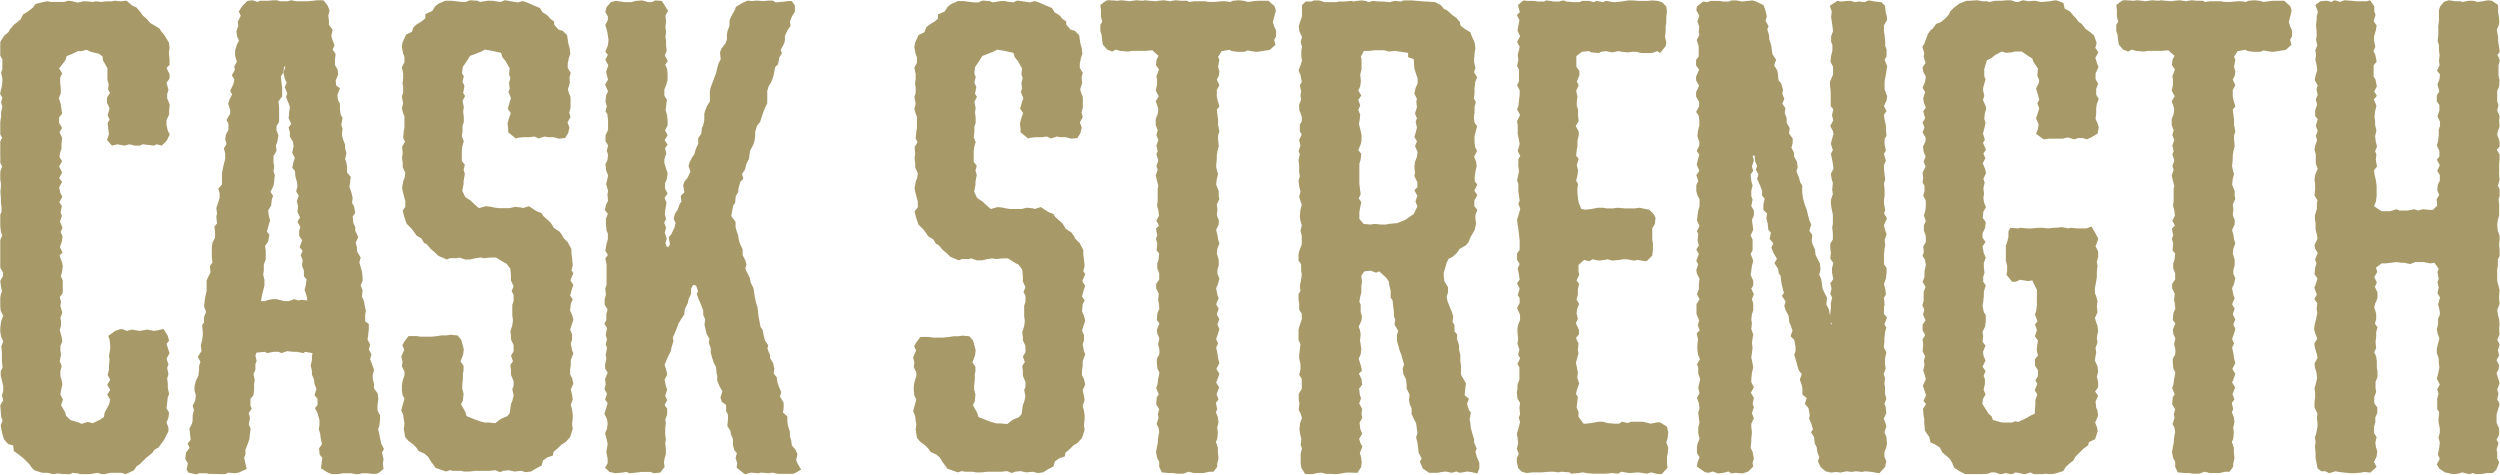 <?xml version="1.0" encoding="utf-8"?>
<!-- Generator: Adobe Illustrator 18.1.1, SVG Export Plug-In . SVG Version: 6.00 Build 0)  -->
<svg version="1.1" id="Layer_1" xmlns="http://www.w3.org/2000/svg" xmlns:xlink="http://www.w3.org/1999/xlink" x="0px" y="0px"
	 width="1159px" height="220px" viewBox="505 -35 1159 220" enable-background="new 505 -35 1159 220" xml:space="preserve">
<g transform="translate(-141)">
	<g>
		<path id="a_1_" fill="#FFFFFF" fill-opacity="0" d="M505-35h1440v220H505V-35z"/>
	</g>
	<defs>
		<filter id="Adobe_OpacityMaskFilter" filterUnits="userSpaceOnUse" x="646" y="-35" width="1159" height="220">
			<feColorMatrix  type="matrix" values="1 0 0 0 0  0 1 0 0 0  0 0 1 0 0  0 0 0 1 0"/>
		</filter>
	</defs>
	<mask maskUnits="userSpaceOnUse" x="646" y="-35" width="1159" height="220" id="b">
		<g filter="url(#Adobe_OpacityMaskFilter)">
			<path id="a" fill="#FFFFFF" d="M505-35h1440v220H505V-35z"/>
		</g>
	</mask>
	<path mask="url(#b)" fill="#A89968" enable-background="new    " d="M660.7,181.8l1.2,1.2l3.7,1.2h2.6l2.3,0.6l2.3-0.3l2.6,0.3
		l2.9,0.3l1.2-0.9l2.9,0.3l1.2,0.6h2.6l3.2-0.6l2-0.3l2.3,0.9l2-0.6l1.7-0.3h4.9l2,0.6l3.7-1.7l1.4-2l1.4-0.9l2.9-2.9l2.9-2.3
		l0.9-1.4l2-1.2l2.6-3.5l2-4v-1.7l-0.9-2.3l0.9-2.3l0.3-2.3l-1.2-2l0.6-5.2l0.6-1.4l-0.6-2.9v-2l-0.3-2.3l0.6-2l-0.6-2.9l0.6-1.7
		l-0.9-2.6l1.4-2.6l-1.4-4.3l1.2-1.4l-0.6-2.3l-2-3.2l-2.6,0.6l-1.7,0.3l-3.2-0.6l-3.5,0.6l-3.7-0.6l-2.3,0.6l-2.3-0.9l-1.4,0.3
		l-1.7,0.6l-3.2,2.3l0.6,1.7l0.3,2.9v1.4l-0.6,3.5l0.3,1.4l-0.3,3.2v1.7l-0.6,2.3l1.2,2.3l-1.4,2.3l1.4,2.3l-1.4,2.3l1.4,2.3
		l-0.6,2.3l-2,3.7l-0.3,2l-1.7,1.2l-3.5,1.7l-2.3-0.6l-2.9,0.9l-1.2-0.6l-4-1.2l-2-2l-0.3-1.4l-2-3.5l0.9-2.6l-1.2-2.3l0.3-2
		l0.6-2.6l-0.3-2l-0.6-2v-2.3l0.6-2.3l-0.9-2.3l0.6-2.9l-0.3-2v-2l0.9-2.3l-0.3-2l-0.9-3.2l0.6-2v-2.3l-0.3-1.4l0.9-2.3l-0.9-3.2
		l0.3-2l-0.6-2l1.4-2V95l-0.9-2l0.6-2l0.3-2.6l-0.3-1.7l-1.2-3.2l1.4-1.4l-1.2-2.6l0.9-2.6l0.3-2.3l-0.9-2l0.9-2l-1.2-2.9l0.9-2.6
		l-0.6-1.7l0.6-2.9l-1.2-1.7l1.4-2.6l-0.9-1.7l-0.6-2.6l1.4-2.6l-1.4-1.7l1.4-2.6l-1.4-2.9l1.4-2.3l-1.2-2l0.3-2.3l0.6-1.4v-2.3
		l0.3-2.9l-1.2-2.6l1.2-2l-1.4-2.3v-2.6l1.4-1.7l-0.3-2l-0.3-2.3l-0.9-2.9l0.9-2.3V6.2l-0.3-2.9V1l0.9-2l-1.4-2.3l2.9-3.7l0.6-2
		l2.3-0.9l2.9-1.4h1.7l2.3-0.6l2,0.9l3.7,0.9l1.7,1.2l0.3,2l2,3.5v5.5l0.6,2l-0.3,2.3L697,8l-1.4,2.3v2.3l1.2,2.6l-0.9,3.2l0.9,2
		l-0.9,1.7l0.6,5.2l-0.9,2.6l2.3,2.6l2.6-0.6l3.2,0.6l2.3-0.6l2.6,0.6h2.3l1.2-0.6l2.9,0.3l2.3,0.3l1.4-0.6l2.3,0.6l2.3-2.3l1.4-2.9
		l-0.9-1.7l-0.6-2.6v-2.3l1.2-2.6v-2l0.3-2.6l-1.2-2.9v-2l0.6-2l-0.9-3.2l1.4-2v-2l-1.4-2.9l1.4-1.4v-2.6l-0.3-2.9l0.3-2.6l-0.3-2.3
		l-2.3-3.7l-1.2-1.4l-0.9-1.4l-4.3-2.6l-1.7-2l-1.7-1.4l-1.2-1.7l-1.7-2l-2-0.9l-2.6-2.3l-2.9,0.3l-2.6-0.3l-1.2,0.3h-2.9l-2,0.3
		l-2.9-0.3l-0.9,0.3l-3.5-0.3h-1.2l-2.6,0.6l-2.3-0.6l-2-0.3l-2,0.6h-5.8l-2-0.3l-1.7,0.3l-3.7,0.9l-1.2,1.7l-2.6,2l-2,1.2l-1.2,2.3
		l-2,1.7l-0.9,0.6l-2,2.3l-0.6,1.2l-2,1.7l-2.3,3.5l0.3,3.2l-0.3,2l1.4,2.3V-3l-0.6,1.7l0.6,2.6v1.7l-0.3,2.3l-0.9,3.2l1.2,1.7
		l-0.6,2.3l0.6,2l-0.6,2.6v2l-0.6,2.9v2l-0.3,2.6l1.4,2.3l-1.2,2v5.2l0.3,2.3l-0.3,1.7l1.2,2l-0.9,2.3l-0.3,2.9l0.6,2.6v1.7
		l-0.3,2.3l0.3,2.9v2l0.3,2.3v2.3l-1.2,1.7v2.3l0.6,2.9l0.3,2l0.6,2l-1.4,2.9v6.9l0.3,2.3L646,89l1.4,2.3V93l-1.4,2.3l0.6,3.2
		l0.3,1.4l-0.9,2.9v4.3l0.3,2l1.2,2.3l-0.9,2.3L646,117v1.7l0.6,2.6l0.9,2l-0.9,2.3l0.3,2.9v4l0.3,2.9l-0.9,1.7v2l0.6,2.3l0.6,2.6
		v2.3l-0.6,2l0.6,2.3L646,153l0.3,2.6l0.3,2.9l0.6,1.4l-0.9,2.3l0.6,3.2l0.9,3.2l2,2.3l2.3,0.6l0.3,2.6l1.7,1.2l2.6,2l2.9,2.9
		L660.7,181.8L660.7,181.8z M823.8,177.8l-0.3,2.3l0.3,2.3l-2,1.7l-1.4,0.6h-1.7l-2.6-0.3h-2.3l-2,0.6l-2.9-0.6h-4l-3.2,0.6h-1.4
		l-2.3-0.9l-3.2-2l0.3-2.3l0.3-2.6l-1.2-1.4l-0.3-2.9l1.4-2l-0.6-2.6l-0.3-2.3l-0.6-2l0.3-2v-2.3l-0.9-3.2l-1.2-2.3l1.2-1.4v-2.9
		l-1.4-1.7l0.9-2.9l-0.9-2.3l-0.3-2.3l-0.9-2v-2l-0.6-2.3l0.6-2.3v-2l0.3-1.4l-3.5-0.6l-0.6,0.6l-3.2-0.6H782l-2.9-0.3l-2.6,0.9
		l-1.4-0.6h-2.3l-2.9,0.6l-1.2-0.6l-2.9,0.3H765l-0.6,1.4l0.6,2.6l-0.6,1.4v2.6l-0.9,2l0.6,2.9l-0.3,1.7v2.9l-0.3,2.3l-1.4,1.7v3.2
		l0.6,1.4l-1.4,2l0.6,2.3l-0.6,2.9l0.9,2l-0.3,2.3l-0.3,2.6l-0.9,2.6l-0.9,2.3v2l-0.6,1.7l0.6,2.9l0.6,2.3l-3.7,1.7l-2,0.3l-2.9-0.3
		l-1.7,0.9h-1.4l-3.7-0.3h-2.3l-0.9-0.3h-3.5l-1.2,0.6l-3.7-0.9l-0.9-1.4l0.6-2.9l-1.2-2l0.3-2.9l1.7-2.3l-0.9-2l1.4-1.7l-0.6-5.2
		l1.2-2.3l0.3-1.4v-2.3l0.6-2.6l-0.6-2l1.2-2.3l0.3-2.6l-0.6-2v-2.3l0.6-2.3l1.2-2.6l0.3-2.6v-1.7l0.6-2l-1.2-2.3l1.7-2.6l-0.3-2.6
		l0.6-2.6l0.3-2v-2l-0.3-2.9l0.9-1.2v-2.6l0.9-2.3l-0.9-2.6l0.3-2.6l0.3-2l0.6-2.6V95l0.9-2l0.9-1.7l-0.3-2.9l1.2-1.7l-0.3-2.3v-4.9
		l0.3-2l1.2-2.3v-2.6l-0.3-2.6l1.2-1.4l-0.3-3.2l0.3-1.4l-0.3-2.6l0.6-1.7l0.9-2.9v-2.3l-0.6-2l1.7-2v-5.2l0.3-1.7l0.6-2.6l0.6-2.3
		v-2.6l-0.6-2.3l1.2-2l-0.6-2.3l0.3-2l1.2-2.3v-2.9l-0.9-1.7l1.7-2.9v-1.7l-0.9-2.9l0.6-2l1.2-2.3l-0.9-1.7l1.4-2.9l0.6-2.3l-1.2-2
		l1.4-2.6l-0.3-1.4l1.2-2.3L755-9v-2.6l0.9-2.9l0.9-1.7l-0.9-2l-0.3-2.3l0.9-2.6l-0.3-1.7l1.4-2.9l-0.9-2l1.7-2.6l2.3-2.3L763-35
		l2.3,0.9l1.4-0.6h3.7l2.3-0.3h1.7l1.4,0.6h3.5l1.7-0.6l2.3,0.6h5.5l2.3-0.3L793-35h2.9l2,2.6l0.9,2.3l-0.6,2.3l0.3,2.3v2l1.7,2.3
		l-0.6,2.9l0.6,2l0.9,2.3l-0.9,2l1.4,2l-0.3,2.6v2.6l1.2,2l0.3,2.3l-1.2,2.9l0.3,2.3l1.7,1.2l-1.2,3.2l0.3,2.3l0.9,1.7v2.6l0.3,2.3
		l0.9,1.7l-0.6,3.2l0.6,1.7l-0.3,2.9l0.6,2.3l0.9,2.3v1.7l0.6,2.3l-0.6,2.6l0.6,1.7l0.3,2v2.6l1.7,2l-0.3,2.6l-0.3,2l0.9,2.6
		l0.6,2.6l-0.3,2.3l0.9,1.4l0.6,3.2l-1.2,1.7l0.3,2.9l0.9,2v1.7l1.4,2.9l-1.2,2.6l0.6,2.3v1.7l1.7,2.9l-0.6,2.3l0.6,2l0.6,2.3
		l0.3,2.3v2l-0.9,2l0.9,2.3l-0.3,2.9l0.9,2l0.3,1.7l0.6,2.9l-0.3,2v2.9l1.7,1.2v2.3l-0.3,2.9l-0.3,2l1.2,2.3l-0.6,2.3l1.2,2.3
		l-0.6,2.3l0.9,2.3l0.9,2.6l-0.6,2.3v1.7l0.6,2.6v2l1.7,2.3l0.3,2.6L821,153v2.3l1.2,2.3v1.7l-0.3,2.9l-0.6,1.7l0.6,2.6l0.3,1.7
		l0.6,2.6l1.2,2.3l-0.9,1.7L823.8,177.8L823.8,177.8z M788.4,104.3v-0.6l-0.3-1.7l-0.9-2.6l0.6-2.3l0.3-2.6l-1.2-1.4v-2.6l-0.9-2.3
		l0.3-2.6l-0.9-2.3l0.9-2l-1.4-1.7l1.2-3.2l-1.4-2v-2.6l0.6-1.4l-1.4-2.6l1.2-2l-1.2-2.6l0.3-2.6l-0.6-2.3l0.9-2.6l-1.2-2l0.6-2.3
		l-0.3-2.3l-0.6-2l-0.3-2.9l-1.2-1.4l0.6-2.9l0.6-1.7l-1.2-2.3l0.6-3.2l-0.3-2l-1.4-2.3v-2l-0.6-2.3l1.2-1.7l-1.2-2.6l0.3-2.9
		l0.3-2.3l-0.6-1.7l-1.2-2.9l0.6-1.7L778,5.4l0.9-2l-0.9-2l-0.6-2.6l0.9-2.9h-0.6l-0.3,2.6l-1.2,2l0.3,2.9l0.3,2v4.3l-1.7,2.3
		l0.3,2.9v6.6l-1.2,2v2l0.9,2.3l-0.6,3.2l-0.6,1.4l0.3,2.6l-1.4,2.3v2.9l0.3,2l-0.3,2.3l0.6,1.7l-0.3,2.9l-0.3,2l-1.4,2.9l1.2,1.7
		l-0.6,2l-0.3,2.6l-1.4,2.3l0.3,2.3l0.6,2.3l-0.6,2l-0.9,3.2l1.2,1.4l-0.6,3.2l-1.4,2l0.3,2.3v4l-0.9,2.3v2.9l-0.3,1.7l0.6,2.6v2.6
		l-1.2,4.6l-0.3,2v0.6h1.7l1.7-0.6l2-0.3h1.7l3.5,0.9h2.3l2.3-0.9l2,0.6l1.7-0.3L788.4,104.3L788.4,104.3z M905.1,29.3L908,29
		l1.4-2.3l0.6-2.6l-0.9-2.3l1.4-2.6l-0.6-2l0.6-2.3V10l-0.9-2.3l-0.3-1.4l0.9-2.9L910,0.8l0.6-2l-1.4-2.3v-2l0.6-2.9l0.6-1.7
		l-0.3-2.6l-0.6-2l-0.6-4l-2-2l-2-0.6l-2-2.3v-1.4l-1.7-1.2l-1.4-1.7l-2.3-1.4l-1.2-2l-2.9-1.2l-3.2-1.4l-2-0.6l-2,0.6l-2.3-0.3
		L880-35l-1.7,0.9l-2.6-0.3l-1.4-0.3h-2l-3.7,0.6l-1.4-0.6l-3.2-0.3l-2,0.9h-2l-2.6-0.3l-2.3-0.3h-2.6l-3.2,1.4l-1.7,1.4l-1.2,2
		l-3.2,1.4v2l-1.7,1.4l-2.3,1.4l-1.4,1.2l-0.9,2.3l-2.6,1.2l-1.7,3.7l-0.3,2l0.6,3.2l0.6,1.4v2.6l-1.2,2.3l0.6,2.9v2.3l-0.3,2.3
		l0.3,1.4v2.9l-0.6,1.7l0.6,3.2l-0.6,2.3l0.6,2.3l0.6,1.4v5.2l-0.3,1.7l-0.3,3.2l0.9,1.7l-1.4,2.3l0.3,2.9l-0.3,2.3l0.3,2.3v2
		l1.2,2.6l-0.3,2.3l-0.6,1.4l-0.6,3.2l0.3,1.7l1.2,4.6v2.6l-1.2,1.7l0.6,2.6l1.2,3.5l2.3,2.3l0.9,1.2l1.4,2l2.3,1.4l1.2,2l1.2,0.6
		l2,2.3l2,1.7l1.4,1.4l4,1.7l1.4-0.6h3.2l1.2-0.3l2.6,0.9h2.3l2.6-0.6l2.3-0.3l1.7,0.3l2.9-0.3h2.6l3.7,2.3l1.2,0.6l1.7,2.3l0.3,3.2
		v2.3l1.2,2.6l-0.9,2.3l0.9,1.7v2.9l-0.6,1.7v4.9l0.3,2.3l-0.3,2.3l-0.9,2.9l0.3,2v1.7l1.2,2.6v2.9l-1.2,2l0.9,2.6l-1.2,1.7l0.3,2.6
		v2l1.2,2.9v2.3l-0.6,1.4l0.6,2.9l-0.6,2.6l-0.6,1.4l-0.6,4.3l-1.2,1.4l-2.9,1.2l-2.6,2l-2.9-0.3h-2l-2.3-0.6l-3.2-1.2l-2.9-1.2
		l-0.6-2l-2-3.5l0.9-1.7l0.3-3.2l-0.6-2.3v-1.7l0.3-2.9v-2.3l0.3-1.7v-2l-1.4-2l1.2-3.2l0.3-2.3l-0.3-1.4l-0.9-3.2l-1.7-2l-3.2-0.3
		l-2,0.3h-2.3l-1.7,0.3l-2.9,0.3h-4.9l-2-0.3h-3.7l-2,2.6l-0.9,1.7l0.9,2l-1.4,3.2l0.6,2.3l-0.3,2.3l1.2,2.3v1.7l-0.9,2.9l-0.3,2v2
		l0.3,2.3l0.9,1.7l-0.9,3.2l-0.6,2.3l0.9,2l0.3,2.3l0.3,1.7l-0.3,2.6l0.6,3.7l1.4,1.7l2.3,1.7l1.4,1.4l1.2,1.7l2.6,1.2l1.7,1.4
		l1.4,2.3l0.9,1.2l1.2,1.7l4.9,1.7l1.7-0.6l1.7,0.3h3.5l1.4,0.3h2.6l2.6-0.3h6.6l2.6-0.3l2.3,0.9l1.4-0.6l2.6-0.3l2.6,0.6l3.2-0.3
		l2,0.6l2.6-0.3l2.3-1.4l2.6-1.4l0.6-2.3l2-1.4l2.6-0.9l0.3-1.7l2-1.7l1.7-1.7l2-1.2l2-2.3l1.2-3.7l-0.3-2.3l0.3-2.6v-2l-0.3-2
		l-0.6-2.3l0.9-2.6l-0.3-2l-0.6-2.6l1.2-2.6l-0.6-2.6l-0.9-1.7v-2.3l0.3-2v-2.3l1.2-3.2l-0.6-1.4l-0.6-3.2l0.6-1.7v-2.6l-0.9-2
		l0.6-2l0.9-2.6l-0.6-2.3l-0.9-2l0.3-3.2l0.9-2l-1.2-1.7l0.9-3.5l0.6-1.4l-1.4-2.3l1.4-3.2l-0.9-1.4l0.6-2.3l-0.3-3.2l-0.3-2.3v-2
		l-1.7-3.2l-2-2l-0.6-1.2l-1.2-1.7l-2.6-1.7l-1.4-2.3l-0.9-0.9l-2.6-2.3l-0.9-1.4l-2.3-0.9l-3.5-2.3l-2.9,0.9l-0.6-0.3l-2.9-0.3
		l-2.6,0.6h-5.2l-2-0.3l-1.2-0.3l-2.6-0.3l-3.2,0.9l-2.3-2l-1.4-1.4l-2.6-1.7l-1.4-2.9l0.6-3.2v-1.4l0.6-3.2l-0.6-2l0.6-2.3
		l-1.4-1.7v-5.2l0.3-2l0.6-2l-0.9-2.3l0.3-2.3v-2.6l0.6-1.7v-2.3l-0.3-2.6l0.3-2l-0.6-2.9l1.2-2.3l-0.9-1.4l0.6-3.2l-0.9-2l0.6-2.6
		L860.2-1l0.3-2.9l2-2.9l1.4-2.3l1.7-0.6l3.5-1.4l1.7-0.9l3.5,0.6l4,0.9l0.6,2l1.4,1.7l2,3.5l-0.3,2.6l0.6,2l-0.6,2l0.3,2.9
		l-0.6,1.4l1.2,2.9l-0.6,1.7l-0.9,3.2l1.4,2l-0.9,2.6l-0.6,2.3l0.3,2.3v1.7l3.5,2.9l0.9-0.3l2.6-0.3h2.9l2.3-0.3l2,0.9l2.6-0.9
		l1.7,0.3h2.6L905.1,29.3L905.1,29.3z M987.8,179.8l-0.3,2l4,3.2l1.4-0.6l1.4-0.3l3.2,0.3l1.4-0.3l3.5,0.3l1.7-0.3l2.6,0.6h6.6
		l1.2-0.3l2.9-1.7l-1.7-2.9l-0.6-1.4l0.6-2.9l-0.9-2l-1.7-2l-0.3-2.3l-0.6-2v-2l-0.9-2.9l-0.3-2v-2.3l-2-1.7l0.3-2.3v-2.3l-1.7-2.9
		l0.6-2l-0.9-2l-0.9-2.6l-0.3-2.3l-1.4-1.7l0.3-2.3l-0.6-2.6l-1.4-2.3v-1.4l-1.2-2.9l0.3-1.7l-1.4-2l-0.6-2.3l-0.6-2.9l-0.9-1.2
		l-0.6-3.2l-0.3-1.4l-0.3-2.6l-0.3-2.3l-0.6-1.7l-0.6-2.9l-0.6-4l-1.2-2.3l-0.6-2.6l-2-4l0.6-2l-0.6-2l-1.2-2.3v-2.6l-1.2-2.6
		l-0.6-2l-0.3-2l-0.9-2.6l-0.3-1.4v-2.3l-2-2.6l0.9-4.9l0.9-1.2l0.3-3.2l1.2-2v-1.4l0.9-3.2l1.4-1.4l-0.6-2.3l1.4-2l0.6-2.6l1.2-2.3
		l0.3-2.3l0.3-1.7l1.4-2.6l0.6-1.7l0.3-2.9v-1.4l0.9-2.9l1.4-1.7l0.6-2l0.9-2.6l0.9-2.3l0.9-1.7V7.1l0.6-2l1.2-2l0.9-2.3l0.6-2.6
		l0.3-2l1.4-1.4l0.6-3.2l1.2-2l-0.6-1.4l1.7-3.2l0.3-1.4v-2l1.2-2.6l1.4-2l-0.3-2l0.9-2.3l1.4-2.3v-2.9l-1.4-2h-1.7l-2.3,0.3
		l-3.5,0.3l-1.4-0.9h-1.7l-2.6,0.3l-3.2-0.3l-2.3,0.3l-1.7-0.3l-2,0.9l-3.5,2l-0.6,1.7l-1.2,2l-1.2,2.6v2.6l-0.9,2.3l-0.3,1.7v2.3
		l-0.6,1.7l-2,2.6l-0.6,1.7l0.3,3.2l-0.9,1.7l-0.6,2l-0.6,2.6l-2.6,6.9l-0.3,1.7V12l-1.4,2.3l-0.9,2.3l-0.3,1.2v2.9L972,23l-0.6,1.4
		l-0.3,2.6l-1.4,2v2.6l-1.2,2.6l-0.6,2.3l-0.9,1.2l-1.2,2.3l-0.6,2l0.9,2.6l-1.4,2.9l-1.4,1.7l-0.6,1.7l0.6,3.2l-1.7,1.7l0.3,2.6
		l-0.9,1.4l-0.9,2.6l-1.2,1.7l-0.6,2.3l0.9,2l-0.6,2.3l-1.4,2.9l-1.2,1.4l0.6,3.2l-0.6,1.2h-0.9l-0.6-1.7l0.6-2l-0.9-2.9l0.6-2.3
		l-0.9-2.3l0.9-1.7l-0.6-2.3l0.3-2.3L955,59l-0.9-2.3l1.4-2l-1.2-2.3v-2.3l0.9-2.3l0.3-2.6l-0.6-1.7l-0.9-2.9v-1.7l0.9-2.9l-0.6-2.3
		l1.2-1.7l-1.4-2l1.4-2.3l-1.2-2.3l1.2-2.3v-2.6l-0.3-2.3l-0.6-2l0.3-2.9l0.3-2l-1.2-2V6.5l0.9-2.3l0.6-2.3v-2.3L955.3-3l-0.9-2
		l1.2-1.7l-1.4-2.6l0.9-2.3l-0.3-2v-2.6l-0.3-1.7l0.3-2.3l-0.3-2.3l0.3-2.6l-0.3-2.6l1.2-2.3l-2.9-4.6l-2.9-0.3l-1.7,0.9h-1.7
		l-2.9-0.9l-2.9,0.3l-2,0.6h-2.9l-2.3-0.3l-2-0.3l-2.3,0.6l-2,2.3l-0.6,2.3l1.2,2v1.7l-1.2,2.3l0.9,2.9l0.6,4l-0.3,2.6l-1.2,2.9
		l1.2,1.4l-1.2,2.3l1.4,2.6L927-1.8l0.3,1.7l0.6,2l-1.4,2.3l1.4,3.2L927,9.1l-0.3,2.9l0.6,2.3l-0.6,2.3l0.9,1.4l0.3,2.9v4.3
		l-1.2,2.6v2.6l1.2,2l-0.6,2.6l0.6,1.7l-0.3,2.6l-0.9,1.7L927,44l0.9,2.3l-0.3,1.7l-0.6,2.3l0.9,3.2l-0.3,1.7l0.3,2.9l-0.9,1.7
		l-0.6,2.6l1.4,1.7l-0.9,2.3v2.3l0.3,3.2l0.6,1.4V76l-0.6,2l-0.6,3.2l1.2,2l-1.2,1.7l0.6,2.6v9.5l-0.6,1.7l0.3,2.9l-0.6,2.3v2.3
		l1.4,2.3l-0.6,2v2.9l-0.9,1.7l1.2,2l-0.6,3.2l0.6,2l-0.6,2.3l0.6,1.7l-0.6,3.2l0.3,1.7l-0.6,2.9v1.7l1.2,2l-1.2,2.9l0.3,2.6l-0.6,2
		l1.2,2.3l-0.9,2.6l1.2,1.7l-0.6,2l-0.9,2.9l1.2,2.6l0.3,2l-0.3,2.3l-0.9,2.3l0.6,2l0.6,2.9l-0.3,1.7l-0.3,2l0.6,3.2v2l-1.2,2l2,2
		l2.9,0.6l3.2-0.3l1.7-0.3l1.7,0.6l2.9-0.3l2.6-0.3h4l1.7,0.6l2.9-0.3l2-2.6l-0.3-2l0.3-2l0.6-2v-2.3l-0.3-2.6l0.3-2l-0.3-2v-3.2
		l0.3-2.3l-0.3-1.4l0.9-2.6v-2.6l-1.2-1.7l1.2-2.3l-0.9-2l0.9-2.9l-0.6-1.7l-0.6-2.9l1.2-2.3l-0.3-1.7l-0.9-2.9l1.7-4l1.2-2.3
		l0.3-1.7l0.9-2.9l-0.3-1.7l0.9-2l1.2-2.9l0.6-1.7l1.4-2.3l1.2-1.7l0.3-2.6l1.4-2.9l0.3-1.7l1.2-2.6v-2.3l0.9-1.7l1.4,0.3l0.9,2.6
		l-0.6,1.2l0.9,2.6l0.9,2l1.2,3.2v2l0.9,2l-0.3,2.6l0.9,4l1.4,2.6l-0.3,1.7l0.9,2.6v2l0.6,2.3l0.9,2.6l0.9,1.7l0.3,2.9l0.3,1.2v2.3
		l1.2,2.9l1.2,2l-0.9,2.9l0.6,2l2,1.4v2.9l0.9,1.7v2l-0.3,3.2l1.4,2.3l0.3,1.7l0.9,2v2.9l0.6,2.3l1.2,1.4l-0.6,2.3L987.8,179.8
		L987.8,179.8z M1142.6,29.3l2.9-0.3l1.4-2.3l0.6-2.6l-0.9-2.3l1.4-2.6l-0.6-2l0.6-2.3V10l-0.9-2.3l-0.3-1.4l0.9-2.9l-0.3-2.6l0.6-2
		l-1.4-2.3v-2l0.6-2.9l0.6-1.7l-0.3-2.6l-0.6-2l-0.6-4l-2-2l-2-0.6l-2-2.3v-1.4l-1.7-1.2l-1.4-1.7l-2.3-1.4l-1.2-2l-2.9-1.2
		l-3.2-1.4l-2-0.6l-2,0.6l-2.3-0.3l-3.7-0.6l-1.7,0.9l-2.6-0.3l-1.4-0.3h-2l-3.7,0.6l-1.4-0.6l-3.2-0.3l-2,0.9h-2l-2.6-0.3l-2.3-0.3
		h-2.6l-3.2,1.4l-1.7,1.4l-1.2,2l-3.2,1.4v2l-1.7,1.4l-2.3,1.4l-1.4,1.2l-0.9,2.3l-2.6,1.2l-1.7,3.7l-0.3,2l0.6,3.2l0.6,1.4v2.6
		l-1.2,2.3l0.6,2.9v2.3l-0.3,2.3l0.3,1.4v2.9l-0.6,1.7l0.6,3.2l-0.6,2.3l0.6,2.3l0.6,1.4v5.2l-0.3,1.7l-0.3,3.2l0.9,1.7l-1.4,2.3
		l0.3,2.9l-0.3,2.3l0.3,2.3v2l1.2,2.6l-0.3,2.3l-0.6,1.4l-0.6,3.2l0.3,1.7l1.2,4.6v2.6L1070,63l0.6,2.6l1.2,3.5l2.3,2.3l0.9,1.2
		l1.4,2l2.3,1.4l1.2,2l1.2,0.6l2,2.3l2,1.7l1.4,1.4l4,1.7l1.4-0.6h3.2l1.2-0.3l2.6,0.9h2.3l2.6-0.6l2.3-0.3l1.7,0.3l2.9-0.3h2.6
		l3.7,2.3l1.2,0.6l1.7,2.3l0.3,3.2v2.3l1.2,2.6l-0.9,2.3l0.9,1.7v2.9l-0.6,1.7v4.9l0.3,2.3l-0.3,2.3l-0.9,2.9l0.3,2v1.7l1.2,2.6v2.9
		l-1.2,2l0.9,2.6l-1.2,1.7l0.3,2.6v2l1.2,2.9v2.3l-0.6,1.4l0.6,2.9l-0.6,2.6l-0.6,1.4l-0.6,4.3l-1.2,1.4l-2.9,1.2l-2.6,2l-2.9-0.3
		h-2l-2.3-0.6l-3.2-1.2l-2.9-1.2l-0.6-2l-2-3.5l0.9-1.7l0.3-3.2l-0.6-2.3v-1.7l0.3-2.9v-2.3l0.3-1.7v-2l-1.4-2l1.2-3.2l0.3-2.3
		l-0.3-1.4l-0.9-3.2l-1.7-2l-3.2-0.3l-2,0.3h-2.3l-1.7,0.3l-2.9,0.3h-4.9l-2-0.3h-3.7l-2,2.6l-0.9,1.7l0.9,2l-1.4,3.2l0.6,2.3
		l-0.3,2.3l1.2,2.3v1.7l-0.9,2.9l-0.3,2v2l0.3,2.3l0.9,1.7l-0.9,3.2l-0.6,2.3l0.9,2l0.3,2.3l0.3,1.7l-0.3,2.6l0.6,3.7l1.4,1.7
		l2.3,1.7l1.4,1.4l1.2,1.7l2.6,1.2l1.7,1.4l1.4,2.3l0.9,1.2l1.2,1.7l4.9,1.7l1.7-0.6l1.7,0.3h3.5l1.4,0.3h2.6l2.6-0.3h6.6l2.6-0.3
		l2.3,0.9l1.4-0.6l2.6-0.3l2.6,0.6l3.2-0.3l2,0.6l2.6-0.3l2.3-1.4l2.6-1.4l0.6-2.3l2-1.4l2.6-0.9l0.3-1.7l2-1.7l1.7-1.7l2-1.2l2-2.3
		l1.2-3.7l-0.3-2.3l0.3-2.6v-2l-0.3-2l-0.6-2.3l0.9-2.6l-0.3-2l-0.6-2.6l1.2-2.6l-0.6-2.6l-0.9-1.7v-2.3l0.3-2v-2.3l1.2-3.2
		l-0.6-1.4l-0.6-3.2l0.6-1.7v-2.6l-0.9-2l0.6-2l0.9-2.6l-0.6-2.3l-0.9-2l0.3-3.2l0.9-2l-1.2-1.7l0.9-3.5l0.6-1.4l-1.4-2.3l1.4-3.2
		l-0.9-1.4l0.6-2.3l-0.3-3.2l-0.3-2.3v-2l-1.7-3.2l-2-2l-0.6-1.2l-1.2-1.7l-2.6-1.7l-1.4-2.3l-0.9-0.9l-2.6-2.3l-0.9-1.4l-2.3-0.9
		l-3.5-2.3l-2.9,0.9l-0.6-0.3l-2.9-0.3l-2.6,0.6h-5.2l-2-0.3l-1.2-0.3l-2.6-0.3l-3.2,0.9l-2.3-2l-1.4-1.4l-2.6-1.7l-1.4-2.9l0.6-3.2
		v-1.4l0.6-3.2l-0.6-2l0.6-2.3l-1.4-1.7v-5.2l0.3-2l0.6-2l-0.9-2.3l0.3-2.3v-2.6l0.6-1.7v-2.3l-0.3-2.6l0.3-2l-0.6-2.9l1.2-2.3
		l-0.9-1.4l0.6-3.2l-0.9-2l0.6-2.6l-0.6-1.7l0.3-2.9l2-2.9l1.4-2.3l1.7-0.6l3.5-1.4l1.7-0.9l3.5,0.6l4,0.9l0.6,2l1.4,1.7l2,3.5
		l-0.3,2.6l0.6,2l-0.6,2l0.3,2.9l-0.6,1.4l1.2,2.9l-0.6,1.7l-0.9,3.2l1.4,2l-0.9,2.6l-0.6,2.3l0.3,2.3v1.7l3.5,2.9l0.9-0.3l2.6-0.3
		h2.9l2.3-0.3l2,0.9l2.6-0.9l1.7,0.3h2.6L1142.6,29.3L1142.6,29.3z M1237.5-30.1l-0.6-2l-2.9-2.6h-4.9l-4.6,0.6l-2-0.6l-2.3-0.3
		l-2.6,0.3l-1.2,0.6l-2.3-0.3h-2l-2.9,0.3h-2.6l-2-0.3h-4.9l-2.3,0.3l-1.2-0.6h-2.9l-2.3-0.3l-2.6,0.6l-2.9-0.6l-2.3,0.3l-1.4,0.3
		l-3.2-0.3l-1.7-0.3l-1.2,0.3l-2.9-0.3l-3.2,0.6l-1.7-0.3l-2.3-0.3l-1.4,0.3l-3.7-0.3h-1.2l-3.2,2.3l0.3,2.3v3.2l0.6,2.3l-0.9,1.4
		v2.9l0.6,1.7l0.3,2.9l0.3,1.7l2,2.3l2.3,0.9l1.7-0.9l2,0.6l3.7,0.3l1.7-0.3h6.3l3.2-0.3l2.9,2.6l-0.9,1.7l-0.3,2.6l1.4,2l-1.2,3.2
		l0.3,1.4v2.3l-0.6,2.9l1.4,2.6l-1.4,2.3l0.6,1.7l0.6,2l-0.3,2.3l-0.9,2.3V23l0.9,2.3l-0.6,2.3l0.9,2.3l-0.9,2.6l0.6,2.6l-0.6,1.4
		l0.9,2.9l-0.9,2.6l0.6,1.7l-0.9,2.6l0.6,2.6l0.6,2.3l-0.3,1.4v5.5l-0.3,2.3l0.6,2l0.3,2.6l-1.2,2.3l1.2,2.3l-1.4,1.4l0.6,3.2
		l-0.6,1.4l0.6,2.3l-0.3,3.2l1.2,1.4l-0.3,2.9l-0.6,1.7v2.3l0.9,2.3v2.9l-1.4,2v2l1.2,2.6l-0.3,2.9l0.3,1.4l0.3,2.6l-0.9,2l-0.3,3.2
		l1.2,1.7l-1.2,2.9l0.3,2l0.9,2l-0.6,2.6l0.6,2.6v2l-1.2,2.3v1.7l0.3,2.9l0.9,1.7l-0.6,3.2l-0.3,2.3l-0.6,1.7l1.2,2.9l-0.9,1.4
		l-0.3,3.2l1.4,2.3l-0.6,2.3l0.3,1.7l-0.9,2.9l0.9,1.7l0.3,2l-0.6,3.2v1.4l-0.6,3.2l-0.3,1.4l0.6,2.9l0.9,1.7v2.3l1.2,2.6l3.2,0.3
		h2.3l1.2,0.3h3.2l2.6-0.9l2.3,0.6h4.6l2.6-0.6h2l1.7-2.3v-1.4l0.6-2.6l-0.3-2.9v-2l-0.9-2.6l0.6-1.4l0.3-2.9l-0.3-2.3l0.6-2.6
		l-0.3-2.3l-0.9-2.3l0.6-1.4l-0.6-2.9l1.2-1.7l-0.9-2.3l1.2-3.2l-1.4-2.3l0.6-1.4l0.9-2.6l-1.4-2.3l1.4-2.6l-0.6-2.3l-0.3-2.3
		l-0.6-2.6l0.9-2l-0.9-2l0.9-2.6l0.6-2l-0.9-2.3l0.9-2.3l-1.2-2.3l0.9-2.6l-1.2-2l1.2-2.9l-0.6-1.4l-0.6-3.2l0.9-2l0.6-2.6l-0.9-2
		v-2l0.6-2v-2.6l-0.9-2.9l0.3-2.3l0.9-2.3l-0.6-2l-0.3-2l-0.6-2.3l1.2-2.6v-2l-0.9-2.3l0.3-2.6l-0.3-2.3l1.2-2.6l-0.3-1.4v-2.3
		l-1.2-2.9l0.3-2.6l0.6-2.3l-0.6-2l-0.3-1.7l0.3-3.2v-1.7l0.3-2l0.6-2.3l-0.3-3.2v-1.7l0.6-2l-0.6-2.9v-2.6l-0.6-4.6l1.2-1.4
		l-0.9-3.2l-0.3-1.7V6.8l1.2-2.3l-1.2-2.6l0.9-1.7l0.3-2l-0.6-2.3l0.6-3.2l-0.6-1.4l1.7-2.6l3.5-0.6l1.2,0.6l2.3,0.3h3.5l1.4-0.6
		l3.7,0.6h0.9l2.3-0.3l3.5-0.6l2.6-2.3l-0.6-2.3l0.9-1.7v-2.6l-0.9-2l-0.6-2l0.6-2.3L1237.5-30.1L1237.5-30.1z M1271.8,184.1h-1.7
		l-3.5,0.6l-1.2,0.3l-2.3-0.3h-2.3l-2.3-0.6l-2.3,0.3l-2.6,0.6l-2.6-0.3l-1.7-2.9l-0.3-2v-4.6l0.6-2.3l-0.6-1.7l0.3-2.6l-0.6-2.6
		l-0.3-2l0.3-2.9l0.9-2.3l-0.6-2l-0.9-1.7l0.3-3.2l-0.3-1.4v-2.9l1.4-2.3v-4.6l-1.2-2l0.6-2.3v-2.6l-0.6-2.6v-1.7l0.3-2.6l0.3-2.3
		l-0.9-2v-4.9l0.6-2l0.9-2.6v-2.6l-1.2-2v-2.6l-0.3-2v-2.6l0.9-1.4l-0.3-2.3l0.6-2.9l0.3-2.6l-0.3-1.7v-2.9l-1.2-1.7v-2.9l0.3-1.4
		l1.2-3.2v-4l-0.6-2.3l0.6-2.6l-0.6-2l-0.3-2l0.3-3.2l0.6-2.3l-0.6-1.7l-0.6-2l0.6-2.3l-0.6-2.6l-0.3-2.6l0.6-2l-0.3-2V42l-0.3-2.9
		l0.6-2.6l-0.6-1.4l0.9-2.6l-0.6-2.6l1.2-2.6l-0.9-1.4v-3.2l0.9-1.4v-2.3l-1.2-3.2v-2.3l0.9-2.3l-0.3-2l0.3-2l-0.6-2.6l0.9-1.7
		l-0.6-3.2l-0.9-2L1249-5l0.6-2l-0.3-1.7v-2.6l0.3-2l-0.6-2.3l0.6-2.3l-1.2-2.6l-0.3-2.3l0.6-2l0.9-2.6v-5.2l1.7-1.7h2.9l0.9-0.6
		h2.3l2.6,0.9h5.8l0.6-0.3h2.9l3.2-0.3l0.9,0.3l3.7-0.6l2,0.3l1.4,0.6l2-0.6l2.9,0.3h2l2.9,0.3l2.3-0.6l2.9,0.3l1.2-0.6h4l2.3,0.3
		l3.5,0.3h1.2l3.7,0.3l2.6,1.4l1.4,1.7l1.4,0.6l2.9,2.6l1.4,0.9l1.7,2l0.3,1.7l2.3,1.7l2.3,1.4l0.6,1.7l1.4,3.2l0.3,2.6l-0.3,1.7
		l-0.3,3.2v1.2l0.6,2.9l-0.6,2l1.4,2.3l-0.9,2.3l-0.3,2.9v2.3l-0.3,2.3l0.9,1.7l-0.6,2.3v2.3l-0.3,2.6l0.3,2.3l1.2,1.7l-1.2,4.6V31
		l0.3,2.3l0.9,1.7l-1.4,2.6l0.9,2.3l0.3,2l-0.6,2.6l-0.3,2.3v2.3l1.2,1.4l-1.4,2.9l1.4,2l-1.4,2.6v2.6l1.4,1.7l-0.9,2.3v1.7l0.3,2.3
		l-0.6,2.9l-2,3.5l-0.9,2.3l-1.2,1.4l-2.9,1.7l-1.4,2l-2,1.7l-1.7,0.9l-0.9,1.7l-1.4,4.9v1.4l0.3,2.3l1.7,2.9v2.3l-0.6,2l0.3,2
		l0.9,2.3l1.2,2.9l0.6,2l-0.3,2.6l0.9,1.4v2.9l1.2,1.4v2.3l0.9,2.6v2.3l0.6,2.3v2.9l0.3,2v4.3l2.3,4l-0.3,2.3l-0.3,3.2l2,1.7
		l-0.9,2.3l0.9,2.9l0.9,1.2l-0.6,3.2l0.3,1.4l0.3,2.6l0.6,2.3l0.9,2.9v1.4l1.2,2.9l-0.6,1.4l0.6,2.3l1.2,2.9v2.6l-0.9,2.3l-2.6-0.6
		l-2-0.3l-3.5,0.6l-1.7-0.6l-2,0.6l-2.9-0.6l-2.3,0.3l-1.4,0.3h-4l-2.9-2l-1.4-3.2l0.9-1.4l-1.4-2.6l-0.3-2.6l-0.3-2.3l-0.6-2.3
		l0.6-2l-0.6-4.6l-1.2-2.3l-0.9-2v-2.6l-0.9-2l-0.3-2l0.3-2.3l-1.4-2.9v-1.7l-0.3-2.6l-1.2-2.3l-0.3-2.6l0.6-2l-0.6-2l-0.6-2.3
		l-0.9-2.3l-0.6-2.3l-0.6-2v-2.6l0.6-2l-1.7-2.9l0.3-2.3l-0.6-1.7v-2l-0.3-2.3l-0.3-2.9l-0.9-1.4v-3.2l-0.6-2.3l-0.3-2l-1.2-1.7
		l-3.2-2.9l-1.4,0.6l-2.6-0.9l-2.9,0.3l-1.4,2l0.3,2.9l-0.3,2v2.9l-0.6,2.3l-0.3,2l0.6,1.4v3.2l0.6,2.3l-0.3,2l-1.2,2.6l0.6,1.7
		l0.3,2l-0.3,2.9l0.3,1.7l0.3,2.3l-0.3,2.3l-0.9,2l0.9,2.9l0.6,2.6l-1.4,1.4l1.2,2.6l0.3,2.6l-1.4,1.7l0.3,2.9l0.6,1.7l-0.9,2.3
		l1.4,2.6l-0.3,2l0.3,2.3l-1.2,2l0.3,2.9l0.9,2.3l-1.4,2.3l0.6,2l0.9,1.7l-1.2,2.9l0.6,2l0.3,2.3l-0.3,2.3l-1.7,2.6L1271.8,184.1
		L1271.8,184.1z M1281.3,69.1l2-0.3l2.9,0.3h2.3l1.4-0.3l2.9-0.3h0.9l4-1.7l2-1.4l1.7-1.2l1.7-3.5l-0.9-2.3l0.9-2.6l-1.4-2.6
		l1.4-1.4v-2.3l-1.4-2.9l0.3-1.4l-0.3-2.9l0.3-2.3l0.9-2.3l0.3-2.3l-1.2-2.6l0.9-2.3l-1.2-2l0.6-2l0.6-2.3l-0.6-2.9l0.6-1.4
		l-0.9-2.3l0.9-2.9l-0.3-2.6l0.3-1.2l-1.2-2.6l0.6-2.6l0.9-2V1.3l-0.9-2.6l-0.6-2l-0.3-4.3l-2.6-0.9v-2l-6.1-0.9l-2.9,0.3l-2-0.6
		h-4.6l-2.6,0.3h-2.3l-1.4,2.6l0.3,1.4v4.6l-0.6,2.3l0.3,3.2l-0.3,2.3l-0.9,2l1.4,2.3l-1.4,2l0.9,2.6l-0.9,2l0.9,2.3l-0.3,2.6
		l-0.3,1.7l0.6,2.3l0.6,2.9v2.3l-0.3,1.7l-1.2,2.9l1.4,1.7l-0.3,2.6l-0.6,2v9.2l0.3,2.6l0.3,2.3l-0.9,2l1.2,1.7l-0.6,2.9l-0.3,1.7
		v3.2l2,2.3L1281.3,69.1L1281.3,69.1z M1414.2,184.7l2,0.3l2.9-3.2l-0.3-2v-2.9l0.3-1.4l0.3-2.9l-0.9-2.6l0.6-1.7l0.3-2.9l-0.6-2.6
		l-3.2-2h-1.2l-3.2,0.6l-2.3-0.6l-1.4-0.3h-5.2l-1.7,0.6l-2.6-0.6l-1.4,0.9h-2.3l-3.2-0.3l-2-0.6h-2l-3.2,0.6l-2.6,0.3h-1.2
		l-2.3-3.2v-2.3l-0.9-2l0.3-2.3l0.3-2.6l-0.9-1.4l0.6-2.3l0.9-2.6l-0.9-2.6l0.3-2.3l-0.3-1.7l-0.6-2.9l0.6-2.3l0.6-2l-0.3-1.7
		l0.3-2.9l-1.2-2.6l1.4-1.7v-2l-1.4-3.2l0.9-2l-0.6-2.6l0.3-2l0.9-2.3l-1.2-2l0.6-2.3v-2.6l0.6-2.3l-1.2-1.7l1.2-2.6l-0.3-1.7v-2.9
		l2.6-2.3l2.3,0.6l1.7-0.9l2.6,0.6l2.9-0.3l1.4-0.3l2,0.6l3.5-0.3l1.7-0.3h1.7l3.2,0.6l1.7-0.3l3.7,0.6l0.9-0.3l2.3-2.3l0.3-2.9V78
		l-0.3-2v-5.2l1.2-2l0.3-2.9l-0.9-1.7l-2-2l-3.2-0.6l-1.2-0.3l-2.3,0.3h-4.6l-3.5-0.3l-2,0.3h-2.9l-1.7-0.3h-2.3l-3.2,0.6l-2.6,0.3
		l-2-0.3l-1.2-2.9l-0.3-1.7l-0.3-2.9v-2.3l0.3-1.7l-0.9-1.7l0.6-2.3l0.3-2.3l-0.6-2.6l0.9-2.9l-1.2-1.4l0.3-2.9l0.3-1.4v-2.6
		l0.6-2.6v-1.7l-1.4-2.6l1.4-2.3l-0.3-2v-3.2L1377,14v-1.7l0.3-2.6l-0.6-2.6l1.2-2.6l-0.9-1.7l1.2-2.9v-2l-1.4-2V-9l2.6-2l3.2-0.3
		l1.2,0.6l3.5,0.3l0.9-0.6l2.3-0.3l2.9,0.6l2.9-0.6l1.4,0.3l2.9,0.3l2-0.3h2l2.3,0.6h4.9l2.6-0.9l1.2,0.9l2.6-3.2l0.3-1.7l-0.6-2.6
		l0.3-2.6v-2.3l0.3-1.7v-2.9l0.3-2l-0.3-2.6l-2-2l-2-0.6l-2.6-0.3l-2,0.3h-4.3l-2.6-0.3h-2l-3.2,0.6l-2.9,0.3h-0.9l-3.5-0.6
		l-1.4,0.6l-2.9-0.6l-1.4,0.6l-2-0.6h-3.2l-1.4,0.6h-2.9l-3.2-0.3l-1.2-0.6l-2,0.6h-2.6l-3.5-0.6l-0.9,0.6h-3.2l-1.2-0.3h-3.5
		l-1.7-0.3l-2.6,2.3l0.9,3.2l-1.4,1.4l1.2,2.3l-0.6,3.2l-0.3,1.7l1.2,2.6l-1.4,2.6l1.2,2.3l-0.3,1.4l-0.6,2.3l0.3,2.3l-0.6,2.9
		l0.9,1.7v5.5l-0.9,1.7l1.2,2.3v2.3l-0.3,2.3l-0.3,2.9l-0.6,1.4l1.4,2.6l-1.4,2.9l0.3,2v4l0.6,2.9l0.3,1.7l-0.9,3.2l1.2,2.3
		l-0.9,1.4V42l0.3,2.3l-0.3,1.7l-0.6,2.6l0.6,1.7v3.2l0.6,4.6l-0.6,1.4l0.9,2.3l-0.9,3.2l-0.6,1.7l0.3,2.6l0.3,1.7l0.3,2.6l0.3,2.9
		v4.3l-1.2,1.7v2.9l1.2,2l-0.9,2l0.6,2.9l0.3,2.3l-1.2,1.7l1.2,2.6l-0.9,2.9l0.9,1.4v2.3l-1.2,2.3l1.4,3.2v2.3l-0.9,2.3l-0.3,1.4
		v2.3l0.3,2.9l-0.3,2.3l0.9,2.6l-0.6,2.3l0.9,1.7l-1.2,2.6l0.9,1.7v5.5l-0.9,2.3v2l-0.3,1.7l0.3,2.9l1.2,2l-0.3,2.3l0.3,2.9
		l-0.6,1.7l0.6,2l-0.6,2.3l-0.9,3.2l0.3,1.4l0.3,2.9l-0.6,2.6l0.9,2.3l-0.9,2v1.7l0.6,2.9l1.7,1.7l2.3,0.6l2.6-0.3h4.3l3.5-0.3h2.3
		l1.7,0.3l1.7-0.3l3.7,0.3l0.9,0.6l3.5-0.3l1.7-0.3l1.7,0.3l3.2,0.3h6.1l2.6-0.3l2.9,0.3l1.4-0.9l3.5,0.6h0.9l3.2-0.3l2.6,0.3
		l1.7,0.3l2-0.6L1414.2,184.7L1414.2,184.7z M1519.4-23.2v2.6l0.3,2l0.3,2.9v2l0.6,1.7v3.2l-0.9,1.4l1.2,3.2l-0.3,1.7l-0.3,2
		l-0.6,3.2v3.7l1.2,3.2l-0.3,2l-1.2,2.6l1.2,2.3l-1.2,1.7l0.3,2.3l0.6,2.6v2l0.3,2.9l-0.9,1.4v2.6l0.6,2.9l-0.9,1.4l0.9,3.2l-0.9,2
		v1.7l0.3,2.9l0.3,2l-0.6,2l0.3,2.9v2.6l-0.3,2.3v1.4l0.6,3.2l-0.6,1.4l1.4,2.3l-1.4,3.2l0.3,1.4l0.9,2.9l-0.9,2.6l0.3,2.3l-0.3,1.4
		l-0.3,3.2v4.3l1.2,1.7v2.3l-0.3,2.6l-0.9,2.6l0.6,2.3l0.3,2.6l-0.9,1.4l0.3,3.2l-0.3,1.4v2.9l1.4,1.7l-1.2,3.2l0.9,1.4l-0.6,2.3
		l-0.3,2.9v1.7l-0.3,2.3l1.2,2.3l-0.6,2.9v2.6l0.3,2l-0.9,2.6l0.6,2l-0.3,2.6l0.3,1.4v3.2l0.6,2.3l-0.9,2.3l0.6,1.4l0.3,2.9
		l-1.2,2.6l0.9,2.3l0.3,1.4l-0.9,2.6l0.9,2l0.3,3.2l-0.3,1.7l-0.9,2.3v2l0.9,2.3l-0.6,2.6l-2.6,2.9l-2-0.3l-1.4-0.3l-3.2-0.3
		l-1.4,0.3l-2.9-0.3l-2,0.3l-2.3-0.3l-2.9,0.6l-2-0.3l-2.3,0.3l-2.6-0.6l-2.3-2l-1.2-2.6l0.6-2l-0.9-2.3l-0.3-2.3l-0.9-1.7l-0.3-2.9
		l-1.4-2.3l0.9-1.4l-0.9-2.9l-0.9-2l0.3-1.7l-0.6-3.2l-1.7-2l0.9-2.6l-2-1.7v-2.6l-0.3-1.7l-0.9-2.6l0.9-2.6l-1.4-1.7l-0.6-2
		l-0.6-2.3l-0.9-2.9l0.6-1.7v-2l-0.6-3.2l-1.7-1.7l0.9-2.6l-0.9-2.6l-0.6-1.4l-0.3-2.9l-1.4-2.6l-0.6-2l0.6-2l-1.7-2.6l0.9-1.4
		l-0.6-2.3l-0.6-2.6l-0.3-2.9l-0.9-1.4l-0.3-2l-1.7-2.6l1.2-2l-1.7-2.9l-0.9-2.3l0.9-2l-1.7-2l0.6-2.9l-1.2-1.4l-0.3-2.9l-0.6-2.3
		l0.3-2.3l-1.7-1.7v-2.6l0.6-2.6l-1.2-1.4v-2.3l-0.9-2.3l-1.4-3.2l0.6-2l-1.2-2.3l0.6-1.7l-0.9-2l-0.3-2.9l-0.9,0.3l0.6,2l-0.9,2.9
		l0.6,2l-1.2,1.7l0.3,2.9l0.6,2.3l-0.6,2.3v2.6l0.6,1.4l-0.6,3.2l1.2,2v2.3l-0.9,2l0.6,4.6l-1.2,2.6l0.9,2v4.9l-0.9,1.7l1.2,3.2
		l-0.6,2.3l-0.3,2.3l-0.3,2l1.2,2.6v2.3l-0.9,1.4l1.2,2.6l-0.9,2.3l0.6,2v3.2l-0.6,1.7l-0.3,2.6l0.3,1.7l-0.3,2.6l0.9,2.6l-0.3,1.7
		l-0.3,2.3l0.3,2l-0.3,2.6l-0.3,2l0.6,2.9l0.3,1.7l-0.6,2.6l-0.3,2.9v1.4l1.2,2.3l-1.4,2.6l1.4,2.3l-0.6,2.9l0.6,1.4l-0.9,2.9
		l0.9,2.3l-1.2,2.6v1.4l0.3,2.6l-0.3,2.9v1.4l-0.3,2.9l0.9,1.7l0.6,3.2l-0.6,2l0.3,1.7l-2.3,2.3l-2.6,0.9l-3.2-0.3l-2,0.3l-1.4-0.9
		l-2.3,0.6l-2.6,0.3l-2.3-0.9l-2,0.6l-1.7-0.3l-3.7-2.6l0.3-2l0.9-2.3l-1.2-2v-2.9l0.3-1.4l0.9-2.3l-0.6-2.6v-2.6l0.6-2.3l-0.3-2
		l-0.3-2.6l0.6-2l-0.3-2.3l-0.9-2.6l1.2-2l-0.6-2.6l0.6-2.6l0.3-1.4l-0.9-2.6v-2.9l-0.6-1.4l1.4-2.3l-0.9-2.3l-0.3-2.3V125l0.3-2.6
		l-0.6-2.9l1.4-1.4l-0.9-2.3l0.6-2.3l-1.2-2.9V106l1.4-2.3l-1.2-2.3l0.9-2.3v-2.3l0.3-2.6l-1.2-2.3l-0.3-1.7l0.9-2.6l-0.9-1.7
		l1.2-3.2l-1.2-2l1.2-2l-0.6-2l0.3-3.2l-0.6-1.4l1.2-2.3l-1.2-2.6l0.3-2.6l0.3-2l0.6-2v-3.2l-0.9-1.7l-0.6-2v-2.9l0.9-2l-0.9-2.6
		l1.4-2l-1.2-2.9l0.3-1.4l0.9-3.2l-1.2-1.7l1.2-2.6v-1.7l-0.9-2.6l0.3-2.6l0.6-2.3v-2.3l-0.3-2.3l-1.2-1.7l1.4-2.6v-2l-1.4-2.6v-2
		l1.4-2.9l-1.4-2.6V0.5l1.4-3.2l-1.4-2v-2.6l1.2-1.4v-4.9l-0.9-2.9l1.2-2.3l-0.3-1.4l0.3-2.3l-0.9-2.6l0.9-2.6l-1.4-2.6l0.3-1.7
		l2.9-2.3l1.7,0.3l2-0.6h3.5l2,0.3h2.9l0.9-0.6h2.3l2.6,0.6l2.9-0.3l2-0.3l1.7,0.6l3.5,1.7l0.9,2.6l0.6,2.6l-0.6,2l1.4,2.6l-0.6,1.4
		l0.9,2.9v1.7l0.9,2.6l0.3,2.3l0.3,2l1.7,2.6l-0.9,2.6l1.4,2.3l0.3,1.4l0.3,3.2l1.2,1.4l0.9,2.9l-0.3,2l0.9,2.3l-0.9,2.3l1.4,2
		l-0.3,2.3l0.9,2.3v2.3l1.4,2.3l-0.3,2.6l1.7,2.3v2l-0.6,2.3l1.2,2.3v1.7l1.4,2.6l0.3,2.6l-0.6,1.7l1.2,2.9l0.6,2.3l0.9,1.4v3.2
		l0.3,2.3l0.3,1.4l0.6,2l0.9,2.3l0.6,2.6l0.6,2.3l0.9,2l-0.9,2.9l1.4,2l-0.3,2.6l0.3,1.4l1.2,2.6l0.3,2.6l2,4l0.3,2.6l-0.6,2.6
		l0.9,2l0.3,1.7l0.3,2.6l0.9,2l1.2,2.3l-0.3,3.2l1.2,2.3l0.3,2l0.3,0.6v-0.9l0.3-2.3v-2.6l0.6-2.3l-0.9-1.7l0.6-2.6l-0.6-2.3l1.4-2
		l-0.6-3.2v-1.7l0.6-2.6l-1.4-2l0.3-2.6l-0.3-2.3v-2l1.2-2v-2.9l-0.3-2.6l0.3-1.7v-4.3l-0.6-2.9l-0.3-2v-2l0.9-2.6l-0.3-2l0.3-3.2
		l-0.6-2l-0.3-2.3l1.2-2.3l-0.3-2.3l-0.3-1.7l-0.6-2.9l0.9-1.7l-0.9-2.9l0.3-1.4l0.9-3.2l-0.3-1.4l-1.2-2.3l1.4-2.6l-0.6-2.3
		l0.6-2.9l-1.2-1.4V7.4l-0.3-2.6v-2l1.4-3.2v-3.7l-1.2-2.3l0.3-2.6l0.6-2.6v-2.6l-0.6-1.4v-2.6l0.9-2.3l-0.3-2.6l-0.6-4l0.3-2.6
		l-0.9-2.6l3.5-2.3l1.7,0.3l3.2-0.3h1.4l1.7,0.6l2-0.3l2.6,0.3l2-0.9l2.6,0.6l3.2,0.3l1.7,1.7l0.3,2.9l0.6,2.3v1.4L1519.4-23.2
		L1519.4-23.2z M1495.4,115.5l-0.6-1.2v0.9L1495.4,115.5L1495.4,115.5z M1551.9,181.8l2.6,1.7l2.9,1.4h6.9l3.2-0.3l1.7-0.6h1.7
		l2.6,0.9l2.3-0.6l2.9,0.6l1.7-0.9l1.7,0.3l2.6,0.6l2.6-0.9l1.7,0.9h3.5l2-0.3l2,0.3l2-0.3l4-1.2l1.2-2l2.3-2l1.2-0.9l0.9-1.7
		l3.7-3.7l2.3-1.7l0.3-1.4l2.9-1.4l1.2-3.7l-0.3-1.7l-0.9-2.3l1.4-3.2l-0.3-2.3l-0.6-1.4l-0.3-2.9l1.2-2.6l-1.4-2l1.4-2V142
		l-0.6-2.3l0.6-2.3l-0.3-2.6l-1.2-2.6l0.3-2.3l0.3-1.4l-0.3-2.3l0.9-2.3l-0.3-2.3l0.6-3.2l-0.3-2.3l-0.6-1.7l-0.6-2l1.2-2.6
		l-0.3-2.9l0.3-2.3l-0.6-2.3l-0.6-1.4v-2.3l0.6-3.2l0.3-2V91l0.3-2.6l-0.3-2l0.6-2.3v-2.6l-1.2-2.3l0.9-2.3l0.3-1.4l-1.4-2.6
		l-1.7-2.9l-2.3,0.9h-4.3l-3.2-0.3l-0.9,0.3l-2.9-0.6l-3.2,0.3h-0.9l-2.3,0.3l-2.6-0.3h-2l-3.2,0.3h-2l-3.2-0.3l-0.9,0.3l-3.7-0.3
		l-0.9,1.7v2.6l-0.6,2.3l-0.6,1.7v6.9l0.6,2.3v2.6l-0.3,1.7l2.6,3.2h1.7l2-0.9l3.7,0.6l2-0.3l1.2,2.6l0.9,1.7v7.2l-0.3,2.6l-0.6,1.7
		l1.2,3.2l-1.2,1.4l0.9,2.6l-0.9,2.9l1.4,2l-0.3,1.7l-0.3,2.6l0.6,2.6l-1.4,1.7v2.9l1.4,2.3v2.6l-1.2,2l0.9,1.7l-1.2,2.9l1.2,2
		l-0.9,2.6v2l-0.3,4.3l-2,0.9l-2,1.2l-3.7,1.7l-1.4-0.3l-1.4,0.6h-4.6l-4.3-1.2l-0.6-1.7l-1.4-1.2l-2.9-4.6l0.3-2.3l1.2-2l-0.9-2.3
		l0.6-2.6v-2.3l-0.6-1.4l0.9-2.3l-1.4-2l1.4-2.9l-0.9-2l-0.3-2l1.2-2.9l-1.4-1.7l0.3-2.6l-0.3-2l1.2-2.6l0.3-2.3v-2.9l-0.9-1.4
		l-0.6-2.9l0.3-1.7l0.3-2.9v-2l0.9-2.9l-1.2-1.7v-2.3l0.6-1.7l-0.3-2.9V87l0.9-2.6l-0.9-2l-0.6-3.2l1.4-2l-1.4-2v-2l1.2-2.6l0.3-2.6
		l-1.4-2l0.3-2.9l1.2-2l-0.9-2.3l-0.3-2l0.3-2l-0.3-2.6l0.6-2.6l-0.6-1.7l1.2-2.6l-0.3-1.7l-1.2-2.9l1.2-2.3l-0.9-2.3l1.2-1.7
		l-1.4-3.2l0.9-1.4l-0.9-2.9l0.6-2.3l0.6-2.6l-0.6-2l0.3-2.6l0.6-2l-0.3-1.4l-1.2-2.6l0.6-2l-0.6-2.9l0.3-1.7l0.9-2.9l-0.6-1.7V-3
		l1.2-4l2.3-1.2l1.4-1.2l3.2-1.7l2,0.6l3.2-0.3l0.6-0.3h3.5l2.9,2l2,1.2l0.3,1.2l2.3,3.5l-0.3,3.2l0.9,2.3l-0.3,1.4l-1.2,2.3
		l0.9,2.9l0.6,2.3l-0.9,1.7l0.9,2.3l-0.9,2.9l-0.6,1.7l1.2,2.9l-0.3,2l-0.9,2.3l3.5,2.6l2.6-0.3h6.3l2.3-0.6l2.9,0.9l2-0.6h2l2,0.6
		l2-0.9l2.9-1.7l0.6-2.9l-0.6-2l-0.9-2l0.3-2.6v-2.3l0.3-2l0.9-2.3l-1.2-2V6.2l0.9-2.3l-1.2-2.3V-1l1.4-2.9l-0.6-1.4l-0.9-2.9
		l1.4-2.6l-1.4-2l0.6-2.3l-1.2-3.5l-1.7-1.4l-2.3-1.7L1611-24l-1.4-0.9l-1.2-1.7l-1.2-1.2l-1.7-2l-2.3-1.2l-0.6-2.6l-3.5-1.4
		l-2.9,0.6l-3.2,0.3h-0.9l-2.9-0.6l-2.9,0.3l-2.3-0.6l-2.3,0.9h-1.2l-2.3-0.9h-1.7l-2.6,0.3h-2.6l-2.9,0.6l-1.4-0.3h-2l-2.3-0.6
		l-3.5,0.3h-1.4l-3.5,1.4l-2.6,2l-1.4,1.4l-0.9,1.7l-1.2,1.4l-2.3,2l-2.3,0.9l-1.7,2.3l-0.9,0.6l-1.2,1.7l-1.7,4.6l-0.9,1.4l0.9,2.9
		l-0.3,1.7l0.9,2.9l-1.4,2l0.3,2l1.2,2.3l-0.3,2.3l-1.2,2.9l1.2,2l-0.9,2.9l0.3,2l0.9,2.3l-1.2,1.7l0.9,3.2l-1.2,2l0.9,2.3l-0.9,2.3
		l1.4,2.3v1.7l-1.2,2.6l0.3,2.3l0.9,2.3l-0.9,2.3l0.9,2.3l-1.4,2.9l0.3,2.3l-0.3,2.3l0.9,1.4v2.6l-0.6,2l1.2,2.3v2.9l-0.3,2l-0.6,2
		l0.9,2.6l-0.9,2v2.3l0.9,2.6v2.9l-1.2,2l0.3,2.6l-0.6,1.7l1.2,2l0.3,2.3l-0.6,2.9v2.6l-0.9,2.3l1.4,2.3l-0.9,2.3v4l-0.6,2.3l0.9,2
		l-0.6,2.3l1.2,2.6l-1.4,2v2.6l1.2,2.3l-1.2,2l0.3,2.3l-0.3,3.2l1.2,2.3l-0.6,2l0.3,2l-0.6,2.6l0.6,1.7l0.6,2.3l-1.4,3.2l0.6,1.4
		l0.9,2.9l-1.2,2.6l1.2,1.4l-1.4,2.3l0.3,3.2l0.3,1.7v2l0.3,3.2l2,2.9l0.6,2.6l1.7,0.6l2.6,1.7l1.2,2.3l2,1.7l1.4,1.2l1.2,2
		L1551.9,181.8L1551.9,181.8z M1708.4-30.1l-0.6-2l-2.9-2.6h-4.9l-4.6,0.6l-2-0.6l-2.3-0.3l-2.6,0.3l-1.2,0.6l-2.3-0.3h-2l-2.9,0.3
		h-2.6l-2-0.3h-4.9l-2.3,0.3l-1.2-0.6h-2.9L1662-35l-2.6,0.6l-2.9-0.6l-2.3,0.3l-1.4,0.3l-3.2-0.3l-1.7-0.3l-1.2,0.3l-2.9-0.3
		l-3.2,0.6l-1.7-0.3l-2.3-0.3l-1.4,0.3l-3.7-0.3h-1.2l-3.2,2.3l0.3,2.3v3.2l0.6,2.3l-0.9,1.4v2.9l0.6,1.7l0.3,2.9l0.3,1.7l2,2.3
		l2.3,0.9l1.7-0.9l2,0.6l3.7,0.3l1.7-0.3h6.3l3.2-0.3l2.9,2.6l-0.9,1.7l-0.3,2.6l1.4,2l-1.2,3.2l0.3,1.4v2.3l-0.6,2.9l1.4,2.6
		l-1.4,2.3l0.6,1.7l0.6,2l-0.3,2.3l-0.9,2.3V23l0.9,2.3l-0.6,2.3l0.9,2.3l-0.9,2.6l0.6,2.6l-0.6,1.4l0.9,2.9l-0.9,2.6l0.6,1.7
		l-0.9,2.6l0.6,2.6l0.6,2.3l-0.3,1.4v5.5l-0.3,2.3l0.6,2l0.3,2.6l-1.2,2.3l1.2,2.3l-1.4,1.4l0.6,3.2l-0.6,1.4l0.6,2.3l-0.3,3.2
		l1.2,1.4l-0.3,2.9l-0.6,1.7v2.3l0.9,2.3v2.9l-1.4,2v2l1.2,2.6l-0.3,2.9l0.3,1.4l0.3,2.6l-0.9,2l-0.3,3.2l1.2,1.7l-1.2,2.9l0.3,2
		l0.9,2l-0.6,2.6l0.6,2.6v2l-1.2,2.3v1.7l0.3,2.9l0.9,1.7l-0.6,3.2l-0.3,2.3l-0.6,1.7l1.2,2.9l-0.9,1.4l-0.3,3.2l1.4,2.3l-0.6,2.3
		l0.3,1.7l-0.9,2.9l0.9,1.7l0.3,2l-0.6,3.2v1.4l-0.6,3.2l-0.3,1.4l0.6,2.9l0.9,1.7v2.3l1.2,2.6l3.2,0.3h2.3l1.2,0.3h3.2l2.6-0.9
		l2.3,0.6h4.6l2.6-0.6h2l1.7-2.3v-1.4l0.6-2.6l-0.3-2.9v-2l-0.9-2.6l0.6-1.4l0.3-2.9l-0.3-2.3l0.6-2.6l-0.3-2.3l-0.9-2.3l0.6-1.4
		l-0.6-2.9l1.2-1.7l-0.9-2.3l1.2-3.2l-1.4-2.3l0.6-1.4l0.9-2.6l-1.4-2.3l1.4-2.6l-0.6-2.3l-0.3-2.3l-0.6-2.6l0.9-2l-0.9-2l0.9-2.6
		l0.6-2l-0.9-2.3l0.9-2.3l-1.2-2.3l0.9-2.6l-1.2-2l1.2-2.9l-0.6-1.4l-0.6-3.2l0.9-2l0.6-2.6l-0.9-2v-2l0.6-2v-2.6l-0.9-2.9l0.3-2.3
		l0.9-2.3l-0.6-2l-0.3-2l-0.6-2.3l1.2-2.6v-2l-0.9-2.3l0.3-2.6l-0.3-2.3l1.2-2.6l-0.3-1.4v-2.3l-1.2-2.9l0.3-2.6l0.6-2.3l-0.6-2
		l-0.3-1.7l0.3-3.2v-1.7l0.3-2l0.6-2.3l-0.3-3.2v-1.7l0.6-2l-0.6-2.9v-2.6l-0.6-4.6l1.2-1.4l-0.9-3.2l-0.3-1.7V6.8l1.2-2.3l-1.2-2.6
		l0.9-1.7l0.3-2l-0.6-2.3l0.6-3.2l-0.6-1.4l1.7-2.6l3.5-0.6l1.2,0.6l2.3,0.3h3.5l1.4-0.6l3.7,0.6h0.9l2.3-0.3l3.5-0.6l2.6-2.3
		l-0.6-2.3l0.9-1.7v-2.6l-0.9-2l-0.6-2l0.6-2.3L1708.4-30.1L1708.4-30.1z M1724.6-34.7l-2.9,0.3l-2.3,1.7l1.2,3.2l-0.6,2v1.7
		l-0.3,2.6l0.3,2.9v2l-0.3,1.7l0.6,2.6l-0.9,2.3l0.3,2.3l-0.3,2l0.6,2.6l0.3,2.3l-0.9,2.9l-0.3,1.7l1.4,2.6l-0.6,1.7l0.6,2.6l-0.9,2
		l0.6,2.6l-0.9,2.6v2.6l1.2,1.4l-0.9,3.2l0.9,2.3l-0.9,2.3l0.6,2l-0.9,2.6l-0.3,1.7l0.6,2.3v4.3l0.9,2.3l-1.2,2.9l-0.3,2.3l0.3,2
		v2.3l-0.3,2.9l1.4,2.3l-0.3,1.4v2.6l-0.9,2.9v1.7l0.3,2v2.9l0.6,2.3l0.3,2l-1.4,2.9l0.3,1.7l1.2,2l-1.2,2.9l0.6,2l-0.6,2l-0.3,2.9
		l1.4,2l-0.9,2.9l-0.6,1.4l1.2,3.2l-1.2,2l1.4,2l-0.3,2.6l0.3,1.7l-0.6,3.2l-0.6,2.3l-0.3,2.3l0.6,2l0.9,2.3l-1.4,2.3l0.3,2l0.9,2.9
		l0.3,1.7l-1.4,2.6l0.3,2.3l0.6,1.7l0.3,2.9l-0.6,2.6l-0.6,2l0.3,2v2.3l-0.3,2v2.6l1.4,2.9l-0.3,2l0.3,2.3v1.7l-0.6,3.2l-0.6,1.7
		l0.3,2.3l-0.3,2l0.3,2.9v2.6l0.3,1.4l0.6,3.2l1.7,1.4h2l1.7,0.9l2.9-0.9l1.7,0.3l2.3,0.3l3.2,0.3h1.4l3.5-0.3l1.2-0.3l2.9,0.3
		l2.9-2.6l-1.2-2.3l1.2-2.6l0.3-2.3l-0.6-2l-0.3-2l0.6-2.6l-1.2-2v-2.9l0.6-2v-2.3l0.9-2v-2.6l-1.4-2v-2.9l0.9-2.3l-0.3-1.7v-2.9
		l0.9-2.3v-2.6l-0.3-1.7v-2.9l-0.3-2.3l-0.9-2l0.9-2l-0.3-2.6l0.3-2.9V119l0.6-2.3l-1.2-1.7l0.6-2v-2.6l-0.9-2.9l0.3-1.4l1.2-2.9
		v-2.6l-1.2-2.6l0.9-2l-1.2-2.6l1.4-2.3l-0.6-2l2.6-2h2l4.9-0.6l2.3,0.3h1.2l2.9,0.6l2.3-0.9h4l2.9,0.6l2-0.3l2,2.9l-0.6,1.4
		l0.6,3.2l-0.6,1.4l0.6,2.6l-0.6,2.6l1.2,2l-0.9,3.2l0.6,2.3l0.3,2.3l-0.9,2v2.6l-0.6,2.3l0.3,1.7l0.9,2.6l-1.2,4.6v2.3l0.9,2.3v1.7
		l0.3,2.6l-0.6,2.9l-0.6,2.3l1.4,2.6l-1.2,2.3l0.6,2l-0.6,2.3v4.9l0.9,1.4l-0.3,3.2v1.4l0.6,2.9v2l-0.6,2.3l0.6,2.3l-0.3,2.6
		l-0.6,2.9l0.9,2l-1.4,2.6l1.2,2l2.6,1.7l1.4,0.3l2.6,0.6l2-0.3l2-0.6l3.5,0.9l1.2-0.6l2,0.6l3.2-0.3l1.4-0.3h2.9l1.7-1.7l1.2-3.2
		l-0.9-2v-2.6l-0.3-1.4l0.9-2.9l-0.9-1.7l1.2-2.3v-2.9l-1.2-2.6v-3.7l0.9-3.2l0.6-1.7l-1.2-2.3l0.6-2.6l-0.6-2l1.2-2.9l-0.6-1.7
		l-0.9-2.9l0.9-1.7l0.3-2l-1.2-2.3l1.2-2.3l-0.6-2.3l0.9-2.6l-1.2-2.3l1.2-2.6l-0.3-2.6l0.3-2l-0.3-2.3l-0.6-2.3l-0.3-2l1.2-2.9
		l-0.3-2.3V102l0.3-2.3l-0.9-3.2l-0.3-1.4v-5.2l0.3-1.7v-2.9l0.9-1.7v-2.9l-0.3-2l0.3-2.6v-1.7l-0.9-2.3l-0.3-2.9l0.3-2.3l0.6-2
		v-5.2l-0.3-2.3l0.6-1.4v-3.2l-0.9-1.7l0.9-2.9l-0.3-2v-4.9l0.3-2.3v-2.3l-1.4-2.3l1.4-1.4v-2.3l-1.2-3.2l0.3-1.7l0.9-2.3l-0.3-2.6
		l0.3-2l-1.2-2.6l0.6-2.6l-0.6-1.7V7.1l0.9-2l0.3-2.9l-0.6-2v-4.9L1805-7l-1.2-2.6l1.2-1.4l-0.6-3.2l-0.3-2V-18l-0.6-3.2l0.9-2
		l0.3-1.7l-0.3-2.9l-0.3-1.7v-3.2l-2.9-2l-1.7-0.3l-2.6,0.6l-2.3,0.3l-2.3-0.6h-1.7l-2.9,0.6l-1.2-0.3h-2.3l-2.9-0.6l-2.3,0.9
		l-1.7,2l-0.6,1.7v4.9l-0.3,2.6v4l-0.3,2.9l0.6,2v2.3l0.3,2.3l-0.3,2.6l0.3,2l-1.2,2.6l1.4,1.7l-0.3,2.3l-0.9,2.3l0.9,3.2l-1.2,2V12
		l1.2,1.7v2.6l-0.9,2.6l1.2,2.6v1.7l-0.6,2v2.6l-0.3,2.6l-0.6,2l1.2,2.6v2.6l-1.2,1.4l1.4,2.6l-1.2,2.6l1.2,2v2.6l-0.9,1.7l-0.3,2.6
		l0.9,2.3l-1.2,2l0.3,2.9l-2,2h-1.4l-3.2-0.3l-2.3,0.6l-1.7-0.6l-3.2,0.6h-3.7l-1.4-0.6l-2.9,0.9h-4l-3.5-2.3l0.9-2.3l0.3-2.3v-4.9
		l-0.3-2.3l-0.6-2.6l-0.3-2.3l1.4-1.7l-0.6-3.2l0.3-2.3l-0.6-1.7l0.9-2l-0.6-2.3l-0.3-2.6l0.6-2.6l-0.6-2.6v-2l-0.3-1.7l0.3-2.6
		l0.6-2.6l-1.2-2.9l1.4-1.7l-1.2-2l1.2-2.3l-0.6-3.2l-0.9-1.4v-5.2l1.4-1.7l-0.6-3.2l-0.9-1.7l0.9-2l-0.6-2.9V-18l0.9-3.2l0.3-2
		l-1.4-2l0.9-2.9l-0.6-1.7v-2.3l-2-2.9l-1.4,0.6h-4.6l-5.8-0.6l-2,0.9l-2.6-0.9l-1.4,0.9L1724.6-34.7L1724.6-34.7z"/>
</g>
</svg>
